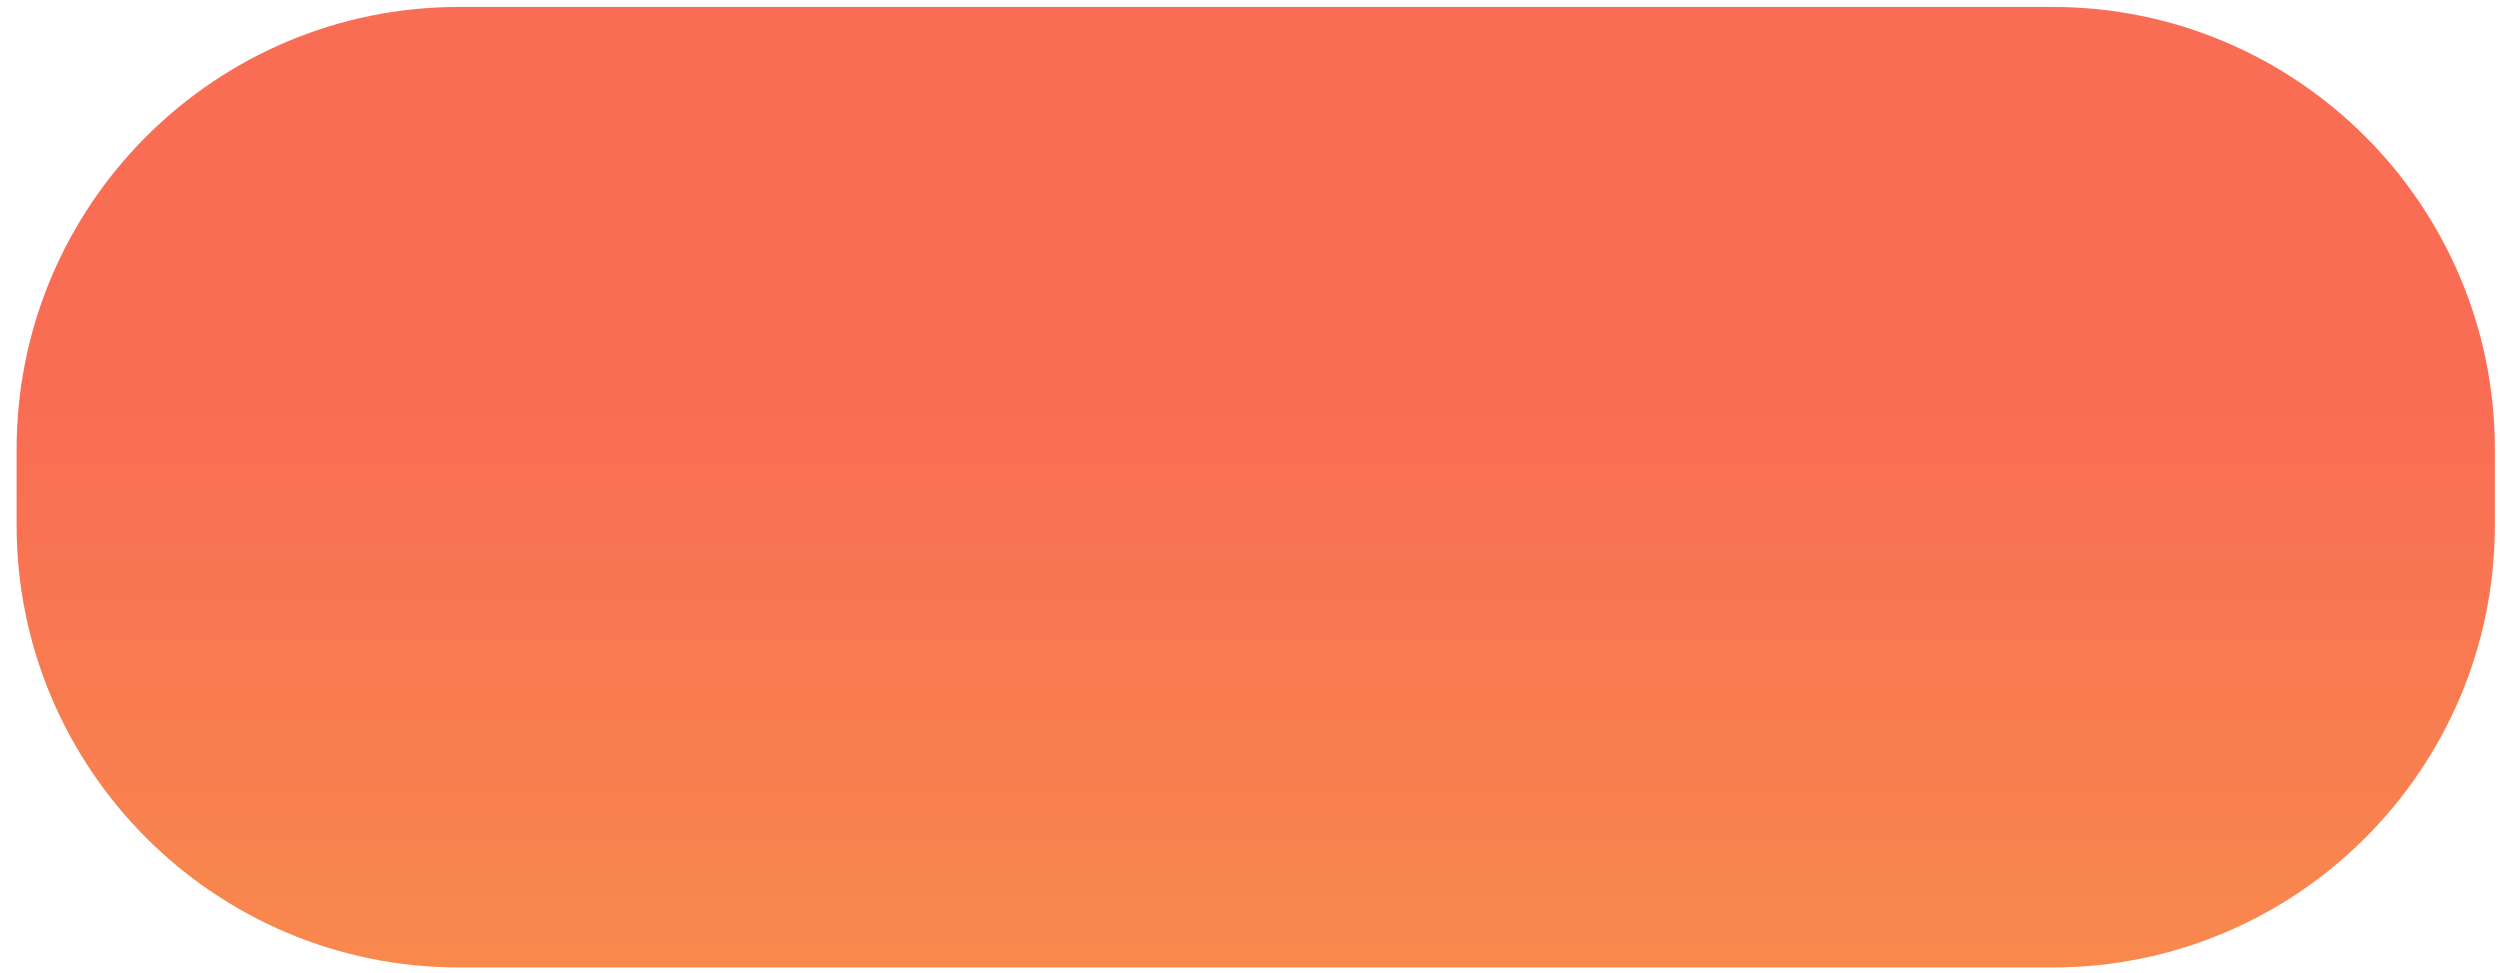 <svg width="113" height="44" viewBox="0 0 113 44" fill="none" xmlns="http://www.w3.org/2000/svg">
<path d="M0.75 20.314C0.75 9.269 9.705 0.314 20.75 0.314H92.768C103.813 0.314 112.768 9.269 112.768 20.314V23.729C112.768 34.775 103.813 43.729 92.768 43.729H20.75C9.705 43.729 0.75 34.775 0.75 23.729V20.314Z" fill="url(#paint0_linear_3_550)"/>
<defs>
<linearGradient id="paint0_linear_3_550" x1="56.759" y1="0.314" x2="56.759" y2="43.729" gradientUnits="userSpaceOnUse">
<stop offset="0.42" stop-color="#F96D54"/>
<stop offset="1" stop-color="#F8894D"/>
</linearGradient>
</defs>
</svg>
